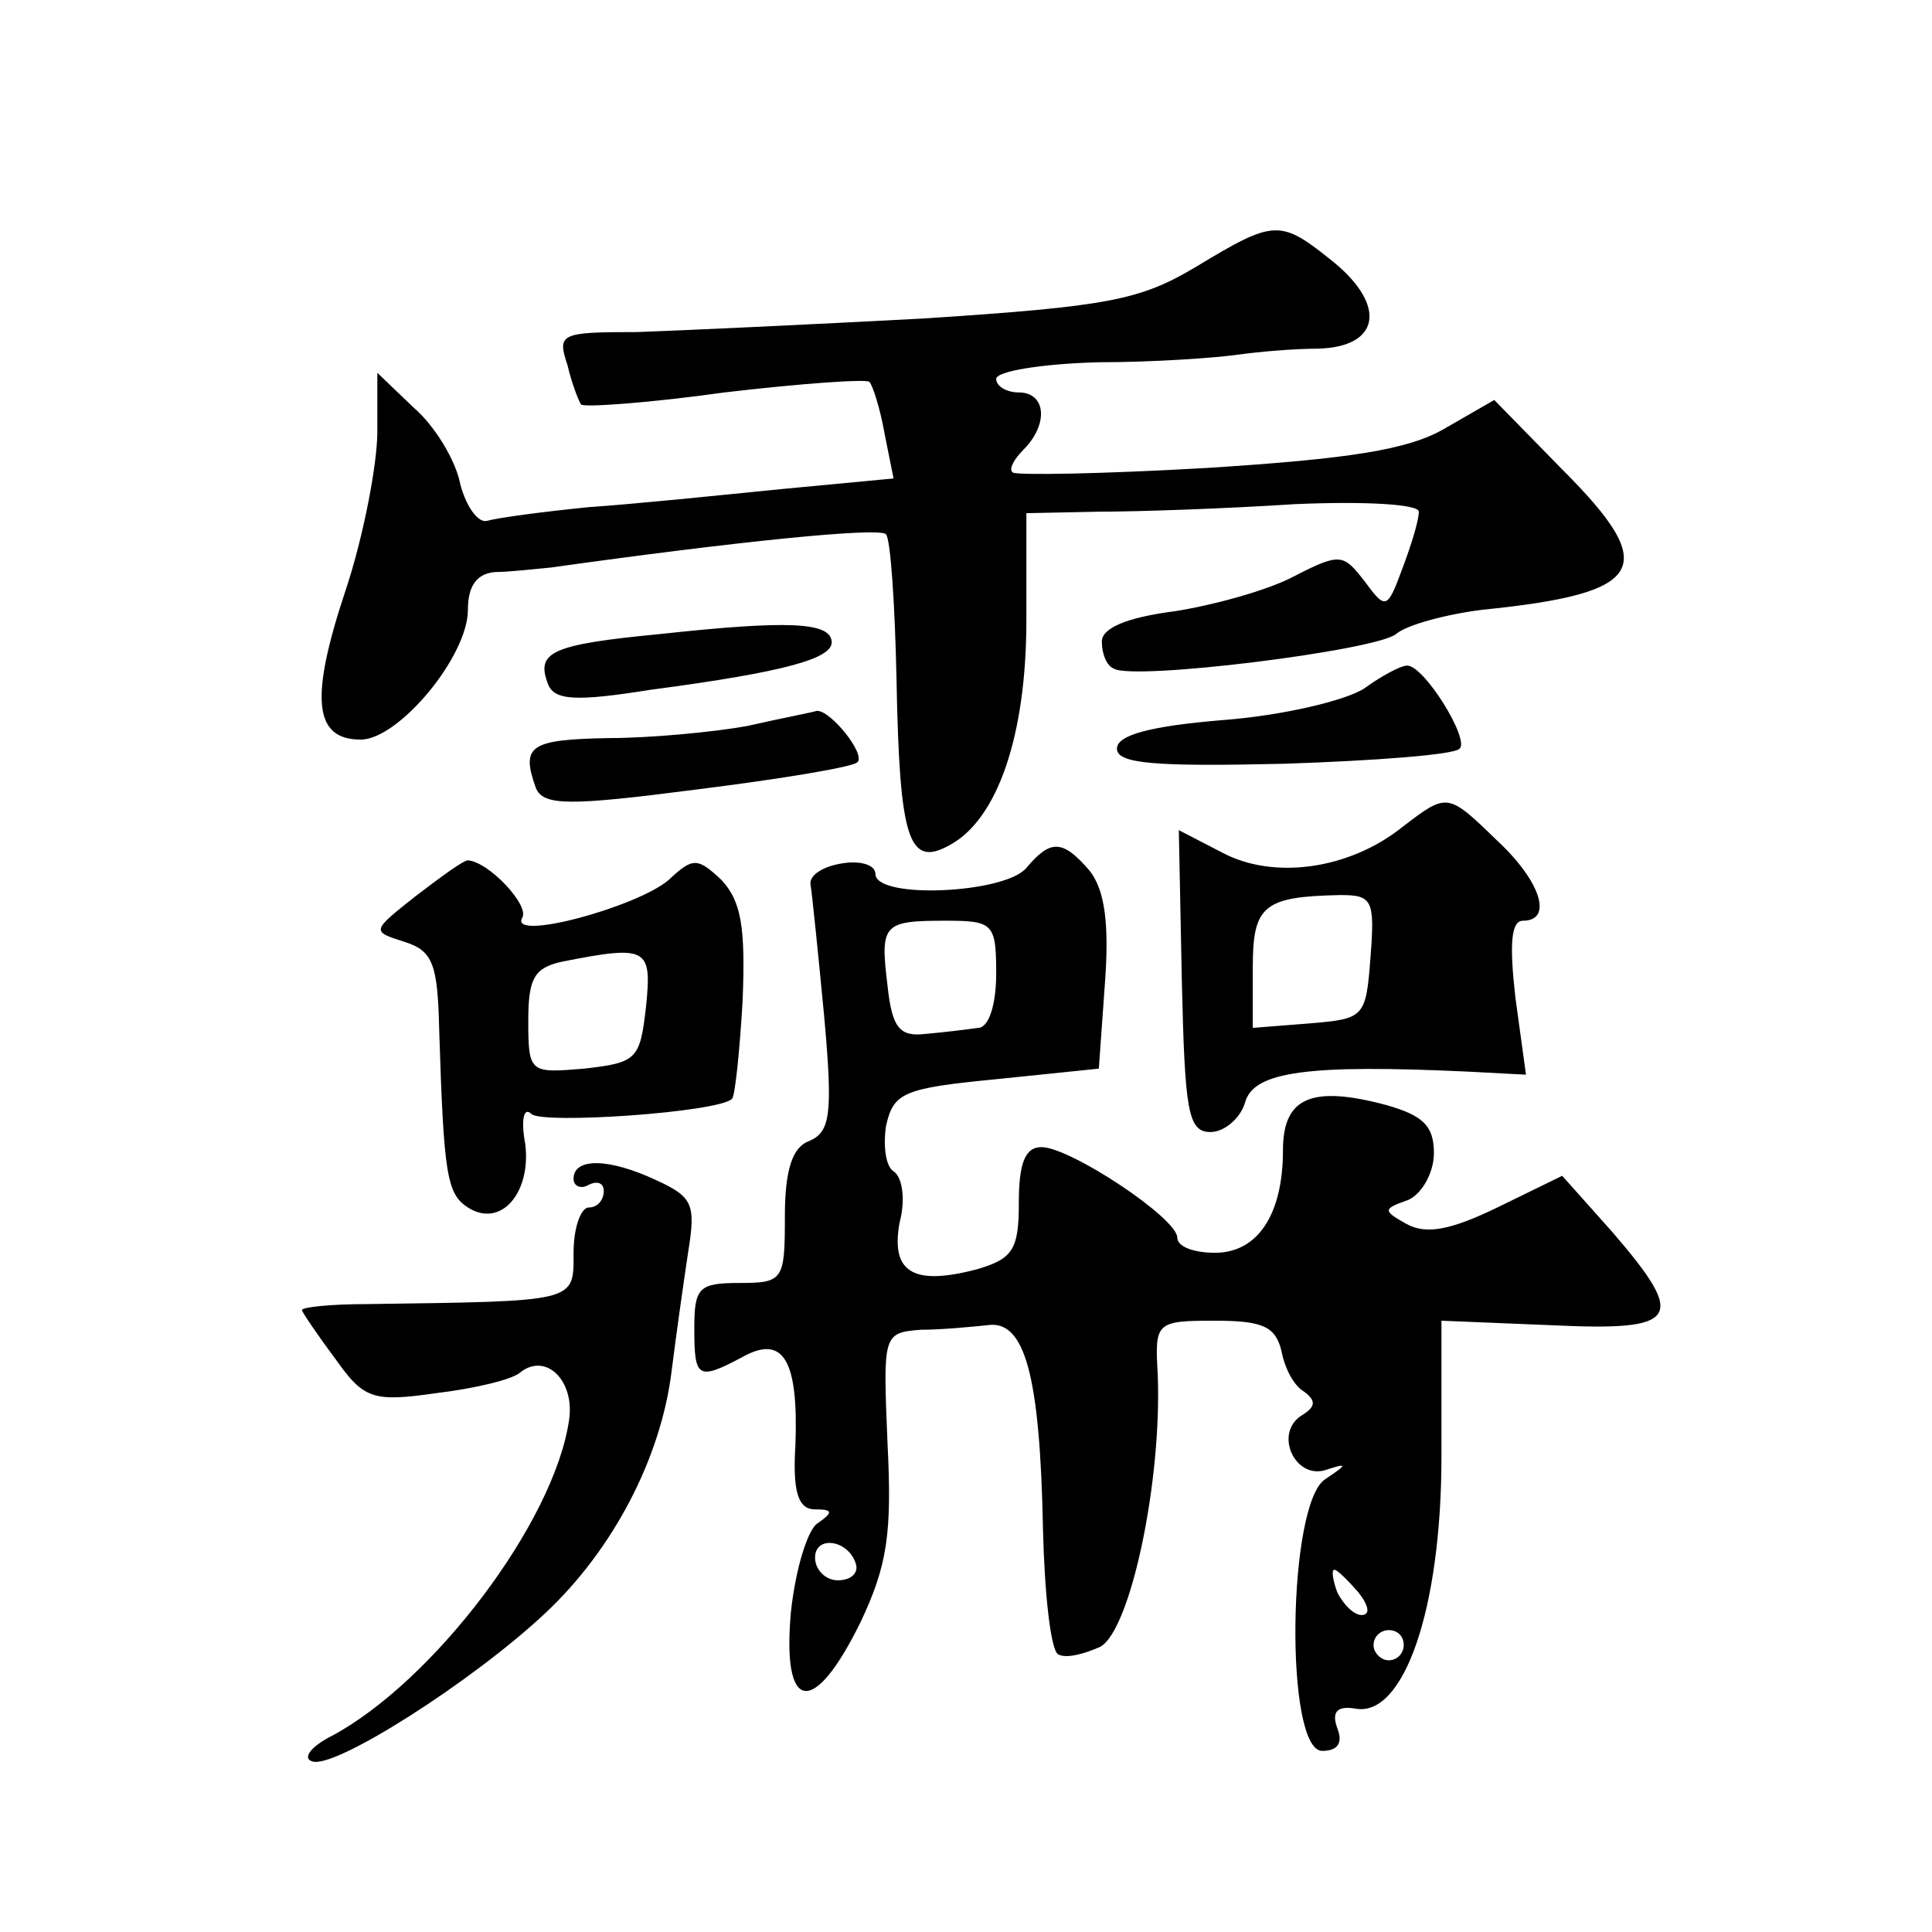 <?xml version="1.0" standalone="no"?>
<!DOCTYPE svg PUBLIC "-//W3C//DTD SVG 20010904//EN"
 "http://www.w3.org/TR/2001/REC-SVG-20010904/DTD/svg10.dtd">
<svg version="1.0" xmlns="http://www.w3.org/2000/svg"
 width="128pt" height="128pt" viewBox="0 0 128 128"
 preserveAspectRatio="xMidYMid meet">
<g transform="translate(0,128) scale(0.1,-0.1)"
fill="#0" stroke="none">
<path d="M792 1103 c-37 -22 -58 -26 -180 -34 -75 -4 -161 -8 -190 -9 -51 0 -53
-1 -46 -22 3 -13 8 -25 9 -26 2 -2 45 1 95 8 51 6 94 9 96 7 2 -2 7 -17 10 -34
l6 -30 -74 -7 c-40 -4 -98 -10 -128 -12 -30 -3 -60 -7 -67 -9 -6 -2 -14 9 -18 24
-3 16 -17 39 -31 51 l-24 23 0 -39 c0 -21 -9 -69 -21 -105 -24 -72 -21 -99 10 -99
25 0 71 55 71 86 0 16 6 24 18 25 9 0 26 2 37 3 121 17 218 27 222 22 3 -3 6 -47
7 -98 2 -104 8 -123 35 -108 32 17 51 73 51 149 l0 71 48 1 c26 0 84 2 130 5 46
2 82 0 82 -5 0 -6 -5 -22 -11 -38 -10 -27 -11 -27 -25 -8 -14 18 -16 19 -47 3 -17
-9 -53 -19 -79 -23 -31 -4 -48 -11 -48 -20 0 -8 3 -16 8 -18 13 -8 174 12 187 23
7 6 33 13 57 16 109 11 118 28 53 93 l-45 46 -33 -19 c-24 -14 -63 -20 -157 -26
-69 -4 -127 -5 -129 -3 -3 2 1 9 7 15 17 17 15 38 -3 38 -8 0 -15 4 -15 9 0 5 30
10 68 11 37 0 78 3 92 5 14 2 38 4 53 4 41 1 46 28 11 57 -36 29 -39 29 -92 -3z
M438 860 c-73 -7 -83 -12 -75 -33 4 -11 18 -12 68 -4 91 12 121 21 120 32 -1 13
-30 14 -113 5z M904 824 c-12 -8 -54 -18 -93 -21 -49 -4 -71 -10 -71 -19 0 -10
25 -12 111 -10 60 2 113 6 116 10 7 6 -24 56 -35 55 -4 0 -17 -7 -28 -15z M495
799 c-22 -4 -64 -8 -92 -8 -52 -1 -58 -5 -48 -33 5 -12 22 -12 107 -1 56 7 104
15 106 18 6 5 -18 35 -27 34 -3 -1 -24 -5 -46 -10z M929 732 c-35 -28 -85 -35 -119
-17 l-29 15 2 -100 c2 -86 4 -100 19 -100 9 0 20 9 23 20 6 20 41 25 148 20 l38
-2 -7 51 c-4 35 -3 51 5 51 20 0 12 26 -17 53 -33 32 -33 32 -63 9z m-21 -86 c-3
-40 -4 -41 -40 -44 l-38 -3 0 40 c0 41 7 47 58 48 21 0 23 -3 20 -41z M680 705
c-14 -17 -100 -21 -100 -4 0 6 -10 9 -22 7 -13 -2 -22 -8 -21 -14 1 -6 5 -45 9
-87 6 -66 4 -77 -10 -83 -11 -4 -16 -19 -16 -50 0 -42 -1 -44 -30 -44 -27 0 -30
-3 -30 -30 0 -33 2 -35 32 -19 27 15 37 -2 35 -58 -2 -32 2 -43 13 -43 12 0 12
-2 2 -9 -7 -4 -15 -31 -18 -59 -6 -67 15 -70 46 -7 18 38 21 59 18 119 -3 72 -3
73 22 75 14 0 34 2 44 3 25 4 35 -33 37 -135 1 -42 5 -80 10 -83 5 -3 17 0 28 5
20 11 41 110 38 181 -2 34 -1 35 38 35 32 0 40 -4 44 -20 2 -11 8 -23 15 -27 8
-6 8 -10 -2 -16 -18 -12 -4 -42 16 -36 15 5 15 4 0 -6 -25 -16 -27 -180 -2 -180
10 0 14 5 10 15 -4 11 0 15 12 13 32 -6 57 66 57 167 l0 90 73 -3 c85 -4 90 4 40
62 l-33 37 -43 -21 c-31 -15 -47 -18 -60 -11 -16 9 -16 10 1 16 9 4 17 18 17 31
0 18 -7 25 -32 32 -49 13 -68 5 -68 -30 0 -43 -17 -68 -45 -68 -14 0 -25 4 -25
10 0 13 -71 60 -90 60 -11 0 -15 -11 -15 -37 0 -31 -4 -37 -28 -44 -42 -11 -57
-2 -51 31 4 15 2 30 -4 34 -5 3 -7 16 -5 30 5 22 11 25 73 31 l68 7 4 56 c3 40
0 62 -10 75 -18 21 -26 21 -42 2z m-20 -70 c0 -21 -5 -36 -12 -36 -7 -1 -23 -3
-35 -4 -17 -2 -22 4 -25 32 -5 41 -3 43 39 43 31 0 33 -2 33 -35z m-93 -391 c2
-6 -3 -11 -12 -11 -8 0 -15 7 -15 15 0 15 22 12 27 -4z m333 -19 c7 -9 8 -15 2
-15 -5 0 -12 7 -16 15 -3 8 -4 15 -2 15 2 0 9 -7 16 -15z m30 -35 c0 -5 -4 -10
-10 -10 -5 0 -10 5 -10 10 0 6 5 10 10 10 6 0 10 -4 10 -10z M275 686 c-29 -23
-29 -23 -7 -30 19 -6 22 -15 23 -59 3 -95 5 -108 19 -117 22 -14 42 10 38 42 -3
16 -1 25 4 20 7 -7 124 1 133 10 2 2 5 31 7 65 2 49 -1 66 -14 80 -16 15 -19 15
-35 0 -21 -18 -106 -41 -97 -25 5 8 -22 37 -36 38 -3 0 -18 -11 -35 -24z m153 -73
c-4 -35 -6 -37 -41 -41 -36 -3 -37 -3 -37 32 0 28 4 35 23 39 56 11 59 9 55 -30z
M380 499 c0 -5 5 -7 10 -4 6 3 10 1 10 -4 0 -6 -4 -11 -10 -11 -5 0 -10 -13 -10
-30 0 -33 3 -32 -137 -34 -24 0 -43 -2 -43 -4 0 -1 10 -16 22 -32 19 -27 25 -29
67 -23 25 3 51 9 56 14 17 13 36 -6 32 -32 -10 -68 -90 -173 -157 -209 -14 -7 -20
-15 -13 -17 15 -5 106 53 154 98 45 42 77 103 84 161 3 24 8 59 11 79 5 31 3 36
-21 47 -32 15 -55 15 -55 1z"/>
</g>
</svg>
